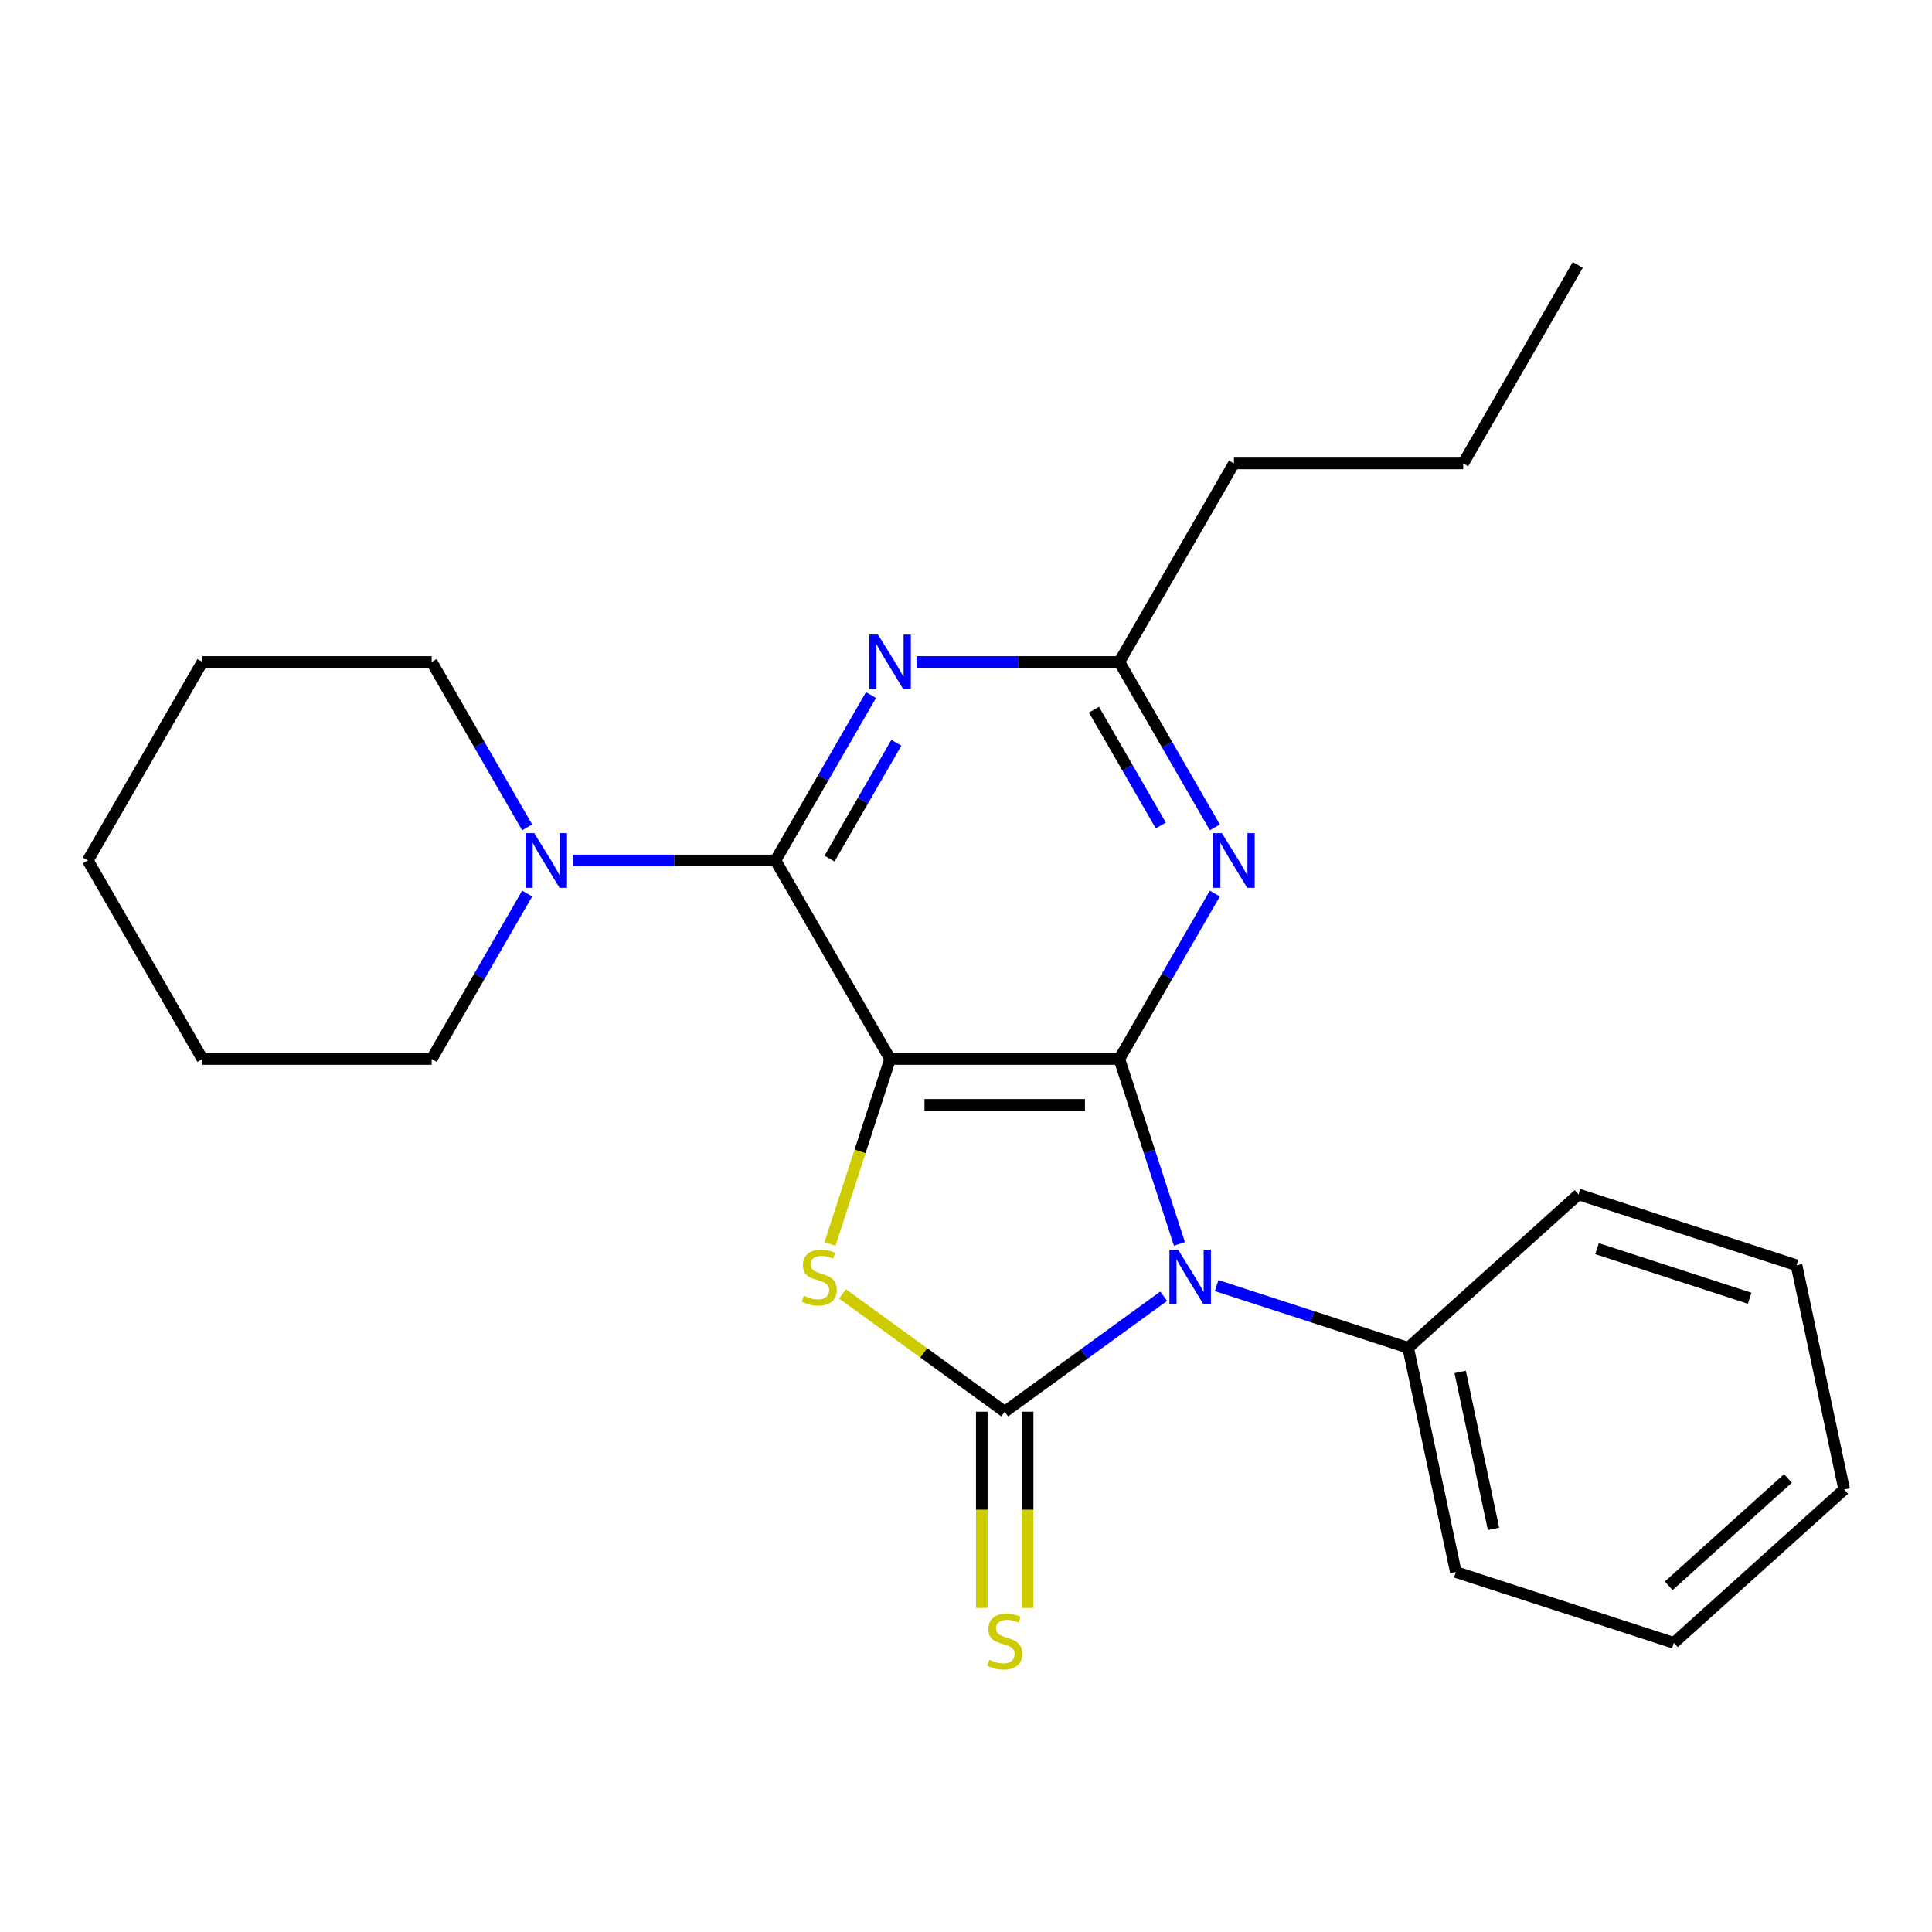 <?xml version='1.0' encoding='iso-8859-1'?>
<svg version='1.1' baseProfile='full'
              xmlns='http://www.w3.org/2000/svg'
                      xmlns:rdkit='http://www.rdkit.org/xml'
                      xmlns:xlink='http://www.w3.org/1999/xlink'
                  xml:space='preserve'
width='1000px' height='1000px' viewBox='0 0 1000 1000'>
<!-- END OF HEADER -->
<rect style='opacity:1.0;fill:#FFFFFF;stroke:none' width='1000' height='1000' x='0' y='0'> </rect>
<path class='bond-1' d='M 460.717,548.126 L 579.363,548.126' style='fill:none;fill-rule:evenodd;stroke:#000000;stroke-width:6px;stroke-linecap:butt;stroke-linejoin:miter;stroke-opacity:1' />
<path class='bond-1' d='M 478.514,571.855 L 561.566,571.855' style='fill:none;fill-rule:evenodd;stroke:#000000;stroke-width:6px;stroke-linecap:butt;stroke-linejoin:miter;stroke-opacity:1' />
<path class='bond-3' d='M 460.717,548.126 L 445.161,596.002' style='fill:none;fill-rule:evenodd;stroke:#000000;stroke-width:6px;stroke-linecap:butt;stroke-linejoin:miter;stroke-opacity:1' />
<path class='bond-3' d='M 445.161,596.002 L 429.605,643.879' style='fill:none;fill-rule:evenodd;stroke:#CCCC00;stroke-width:6px;stroke-linecap:butt;stroke-linejoin:miter;stroke-opacity:1' />
<path class='bond-4' d='M 460.717,548.126 L 401.394,445.375' style='fill:none;fill-rule:evenodd;stroke:#000000;stroke-width:6px;stroke-linecap:butt;stroke-linejoin:miter;stroke-opacity:1' />
<path class='bond-0' d='M 610.463,643.839 L 594.913,595.982' style='fill:none;fill-rule:evenodd;stroke:#0000FF;stroke-width:6px;stroke-linecap:butt;stroke-linejoin:miter;stroke-opacity:1' />
<path class='bond-0' d='M 594.913,595.982 L 579.363,548.126' style='fill:none;fill-rule:evenodd;stroke:#000000;stroke-width:6px;stroke-linecap:butt;stroke-linejoin:miter;stroke-opacity:1' />
<path class='bond-10' d='M 629.733,665.419 L 679.3,681.524' style='fill:none;fill-rule:evenodd;stroke:#0000FF;stroke-width:6px;stroke-linecap:butt;stroke-linejoin:miter;stroke-opacity:1' />
<path class='bond-10' d='M 679.3,681.524 L 728.867,697.629' style='fill:none;fill-rule:evenodd;stroke:#000000;stroke-width:6px;stroke-linecap:butt;stroke-linejoin:miter;stroke-opacity:1' />
<path class='bond-24' d='M 602.321,670.923 L 561.181,700.814' style='fill:none;fill-rule:evenodd;stroke:#0000FF;stroke-width:6px;stroke-linecap:butt;stroke-linejoin:miter;stroke-opacity:1' />
<path class='bond-24' d='M 561.181,700.814 L 520.04,730.704' style='fill:none;fill-rule:evenodd;stroke:#000000;stroke-width:6px;stroke-linecap:butt;stroke-linejoin:miter;stroke-opacity:1' />
<path class='bond-5' d='M 579.363,548.126 L 604.081,505.313' style='fill:none;fill-rule:evenodd;stroke:#000000;stroke-width:6px;stroke-linecap:butt;stroke-linejoin:miter;stroke-opacity:1' />
<path class='bond-5' d='M 604.081,505.313 L 628.799,462.501' style='fill:none;fill-rule:evenodd;stroke:#0000FF;stroke-width:6px;stroke-linecap:butt;stroke-linejoin:miter;stroke-opacity:1' />
<path class='bond-2' d='M 520.04,730.704 L 478.07,700.211' style='fill:none;fill-rule:evenodd;stroke:#000000;stroke-width:6px;stroke-linecap:butt;stroke-linejoin:miter;stroke-opacity:1' />
<path class='bond-2' d='M 478.07,700.211 L 436.099,669.717' style='fill:none;fill-rule:evenodd;stroke:#CCCC00;stroke-width:6px;stroke-linecap:butt;stroke-linejoin:miter;stroke-opacity:1' />
<path class='bond-9' d='M 508.176,730.704 L 508.176,781.484' style='fill:none;fill-rule:evenodd;stroke:#000000;stroke-width:6px;stroke-linecap:butt;stroke-linejoin:miter;stroke-opacity:1' />
<path class='bond-9' d='M 508.176,781.484 L 508.176,832.264' style='fill:none;fill-rule:evenodd;stroke:#CCCC00;stroke-width:6px;stroke-linecap:butt;stroke-linejoin:miter;stroke-opacity:1' />
<path class='bond-9' d='M 531.905,730.704 L 531.905,781.484' style='fill:none;fill-rule:evenodd;stroke:#000000;stroke-width:6px;stroke-linecap:butt;stroke-linejoin:miter;stroke-opacity:1' />
<path class='bond-9' d='M 531.905,781.484 L 531.905,832.264' style='fill:none;fill-rule:evenodd;stroke:#CCCC00;stroke-width:6px;stroke-linecap:butt;stroke-linejoin:miter;stroke-opacity:1' />
<path class='bond-6' d='M 401.394,445.375 L 426.111,402.563' style='fill:none;fill-rule:evenodd;stroke:#000000;stroke-width:6px;stroke-linecap:butt;stroke-linejoin:miter;stroke-opacity:1' />
<path class='bond-6' d='M 426.111,402.563 L 450.829,359.75' style='fill:none;fill-rule:evenodd;stroke:#0000FF;stroke-width:6px;stroke-linecap:butt;stroke-linejoin:miter;stroke-opacity:1' />
<path class='bond-6' d='M 429.359,444.396 L 446.662,414.427' style='fill:none;fill-rule:evenodd;stroke:#000000;stroke-width:6px;stroke-linecap:butt;stroke-linejoin:miter;stroke-opacity:1' />
<path class='bond-6' d='M 446.662,414.427 L 463.964,384.459' style='fill:none;fill-rule:evenodd;stroke:#0000FF;stroke-width:6px;stroke-linecap:butt;stroke-linejoin:miter;stroke-opacity:1' />
<path class='bond-7' d='M 401.394,445.375 L 348.924,445.375' style='fill:none;fill-rule:evenodd;stroke:#000000;stroke-width:6px;stroke-linecap:butt;stroke-linejoin:miter;stroke-opacity:1' />
<path class='bond-7' d='M 348.924,445.375 L 296.454,445.375' style='fill:none;fill-rule:evenodd;stroke:#0000FF;stroke-width:6px;stroke-linecap:butt;stroke-linejoin:miter;stroke-opacity:1' />
<path class='bond-25' d='M 628.799,428.249 L 604.081,385.436' style='fill:none;fill-rule:evenodd;stroke:#0000FF;stroke-width:6px;stroke-linecap:butt;stroke-linejoin:miter;stroke-opacity:1' />
<path class='bond-25' d='M 604.081,385.436 L 579.363,342.624' style='fill:none;fill-rule:evenodd;stroke:#000000;stroke-width:6px;stroke-linecap:butt;stroke-linejoin:miter;stroke-opacity:1' />
<path class='bond-25' d='M 600.833,427.27 L 583.531,397.301' style='fill:none;fill-rule:evenodd;stroke:#0000FF;stroke-width:6px;stroke-linecap:butt;stroke-linejoin:miter;stroke-opacity:1' />
<path class='bond-25' d='M 583.531,397.301 L 566.229,367.332' style='fill:none;fill-rule:evenodd;stroke:#000000;stroke-width:6px;stroke-linecap:butt;stroke-linejoin:miter;stroke-opacity:1' />
<path class='bond-8' d='M 474.423,342.624 L 526.893,342.624' style='fill:none;fill-rule:evenodd;stroke:#0000FF;stroke-width:6px;stroke-linecap:butt;stroke-linejoin:miter;stroke-opacity:1' />
<path class='bond-8' d='M 526.893,342.624 L 579.363,342.624' style='fill:none;fill-rule:evenodd;stroke:#000000;stroke-width:6px;stroke-linecap:butt;stroke-linejoin:miter;stroke-opacity:1' />
<path class='bond-11' d='M 272.86,428.249 L 248.142,385.436' style='fill:none;fill-rule:evenodd;stroke:#0000FF;stroke-width:6px;stroke-linecap:butt;stroke-linejoin:miter;stroke-opacity:1' />
<path class='bond-11' d='M 248.142,385.436 L 223.424,342.624' style='fill:none;fill-rule:evenodd;stroke:#000000;stroke-width:6px;stroke-linecap:butt;stroke-linejoin:miter;stroke-opacity:1' />
<path class='bond-12' d='M 272.86,462.501 L 248.142,505.313' style='fill:none;fill-rule:evenodd;stroke:#0000FF;stroke-width:6px;stroke-linecap:butt;stroke-linejoin:miter;stroke-opacity:1' />
<path class='bond-12' d='M 248.142,505.313 L 223.424,548.126' style='fill:none;fill-rule:evenodd;stroke:#000000;stroke-width:6px;stroke-linecap:butt;stroke-linejoin:miter;stroke-opacity:1' />
<path class='bond-13' d='M 579.363,342.624 L 638.687,239.873' style='fill:none;fill-rule:evenodd;stroke:#000000;stroke-width:6px;stroke-linecap:butt;stroke-linejoin:miter;stroke-opacity:1' />
<path class='bond-14' d='M 728.867,697.629 L 753.535,813.683' style='fill:none;fill-rule:evenodd;stroke:#000000;stroke-width:6px;stroke-linecap:butt;stroke-linejoin:miter;stroke-opacity:1' />
<path class='bond-14' d='M 755.778,710.103 L 773.045,791.341' style='fill:none;fill-rule:evenodd;stroke:#000000;stroke-width:6px;stroke-linecap:butt;stroke-linejoin:miter;stroke-opacity:1' />
<path class='bond-15' d='M 728.867,697.629 L 817.038,618.239' style='fill:none;fill-rule:evenodd;stroke:#000000;stroke-width:6px;stroke-linecap:butt;stroke-linejoin:miter;stroke-opacity:1' />
<path class='bond-17' d='M 223.424,342.624 L 104.778,342.624' style='fill:none;fill-rule:evenodd;stroke:#000000;stroke-width:6px;stroke-linecap:butt;stroke-linejoin:miter;stroke-opacity:1' />
<path class='bond-18' d='M 223.424,548.126 L 104.778,548.126' style='fill:none;fill-rule:evenodd;stroke:#000000;stroke-width:6px;stroke-linecap:butt;stroke-linejoin:miter;stroke-opacity:1' />
<path class='bond-16' d='M 638.687,239.873 L 757.333,239.873' style='fill:none;fill-rule:evenodd;stroke:#000000;stroke-width:6px;stroke-linecap:butt;stroke-linejoin:miter;stroke-opacity:1' />
<path class='bond-21' d='M 753.535,813.683 L 866.374,850.346' style='fill:none;fill-rule:evenodd;stroke:#000000;stroke-width:6px;stroke-linecap:butt;stroke-linejoin:miter;stroke-opacity:1' />
<path class='bond-20' d='M 817.038,618.239 L 929.877,654.903' style='fill:none;fill-rule:evenodd;stroke:#000000;stroke-width:6px;stroke-linecap:butt;stroke-linejoin:miter;stroke-opacity:1' />
<path class='bond-20' d='M 826.631,646.306 L 905.619,671.971' style='fill:none;fill-rule:evenodd;stroke:#000000;stroke-width:6px;stroke-linecap:butt;stroke-linejoin:miter;stroke-opacity:1' />
<path class='bond-19' d='M 757.333,239.873 L 816.656,137.123' style='fill:none;fill-rule:evenodd;stroke:#000000;stroke-width:6px;stroke-linecap:butt;stroke-linejoin:miter;stroke-opacity:1' />
<path class='bond-26' d='M 104.778,342.624 L 45.455,445.375' style='fill:none;fill-rule:evenodd;stroke:#000000;stroke-width:6px;stroke-linecap:butt;stroke-linejoin:miter;stroke-opacity:1' />
<path class='bond-23' d='M 104.778,548.126 L 45.455,445.375' style='fill:none;fill-rule:evenodd;stroke:#000000;stroke-width:6px;stroke-linecap:butt;stroke-linejoin:miter;stroke-opacity:1' />
<path class='bond-22' d='M 929.877,654.903 L 954.545,770.956' style='fill:none;fill-rule:evenodd;stroke:#000000;stroke-width:6px;stroke-linecap:butt;stroke-linejoin:miter;stroke-opacity:1' />
<path class='bond-27' d='M 866.374,850.346 L 954.545,770.956' style='fill:none;fill-rule:evenodd;stroke:#000000;stroke-width:6px;stroke-linecap:butt;stroke-linejoin:miter;stroke-opacity:1' />
<path class='bond-27' d='M 863.722,820.804 L 925.442,765.231' style='fill:none;fill-rule:evenodd;stroke:#000000;stroke-width:6px;stroke-linecap:butt;stroke-linejoin:miter;stroke-opacity:1' />
<path  class='atom-1' d='M 609.767 646.805
L 619.047 661.805
Q 619.967 663.285, 621.447 665.965
Q 622.927 668.645, 623.007 668.805
L 623.007 646.805
L 626.767 646.805
L 626.767 675.125
L 622.887 675.125
L 612.927 658.725
Q 611.767 656.805, 610.527 654.605
Q 609.327 652.405, 608.967 651.725
L 608.967 675.125
L 605.287 675.125
L 605.287 646.805
L 609.767 646.805
' fill='#0000FF'/>
<path  class='atom-4' d='M 416.053 670.685
Q 416.373 670.805, 417.693 671.365
Q 419.013 671.925, 420.453 672.285
Q 421.933 672.605, 423.373 672.605
Q 426.053 672.605, 427.613 671.325
Q 429.173 670.005, 429.173 667.725
Q 429.173 666.165, 428.373 665.205
Q 427.613 664.245, 426.413 663.725
Q 425.213 663.205, 423.213 662.605
Q 420.693 661.845, 419.173 661.125
Q 417.693 660.405, 416.613 658.885
Q 415.573 657.365, 415.573 654.805
Q 415.573 651.245, 417.973 649.045
Q 420.413 646.845, 425.213 646.845
Q 428.493 646.845, 432.213 648.405
L 431.293 651.485
Q 427.893 650.085, 425.333 650.085
Q 422.573 650.085, 421.053 651.245
Q 419.533 652.365, 419.573 654.325
Q 419.573 655.845, 420.333 656.765
Q 421.133 657.685, 422.253 658.205
Q 423.413 658.725, 425.333 659.325
Q 427.893 660.125, 429.413 660.925
Q 430.933 661.725, 432.013 663.365
Q 433.133 664.965, 433.133 667.725
Q 433.133 671.645, 430.493 673.765
Q 427.893 675.845, 423.533 675.845
Q 421.013 675.845, 419.093 675.285
Q 417.213 674.765, 414.973 673.845
L 416.053 670.685
' fill='#CCCC00'/>
<path  class='atom-6' d='M 632.427 431.215
L 641.707 446.215
Q 642.627 447.695, 644.107 450.375
Q 645.587 453.055, 645.667 453.215
L 645.667 431.215
L 649.427 431.215
L 649.427 459.535
L 645.547 459.535
L 635.587 443.135
Q 634.427 441.215, 633.187 439.015
Q 631.987 436.815, 631.627 436.135
L 631.627 459.535
L 627.947 459.535
L 627.947 431.215
L 632.427 431.215
' fill='#0000FF'/>
<path  class='atom-7' d='M 454.457 328.464
L 463.737 343.464
Q 464.657 344.944, 466.137 347.624
Q 467.617 350.304, 467.697 350.464
L 467.697 328.464
L 471.457 328.464
L 471.457 356.784
L 467.577 356.784
L 457.617 340.384
Q 456.457 338.464, 455.217 336.264
Q 454.017 334.064, 453.657 333.384
L 453.657 356.784
L 449.977 356.784
L 449.977 328.464
L 454.457 328.464
' fill='#0000FF'/>
<path  class='atom-8' d='M 276.487 431.215
L 285.767 446.215
Q 286.687 447.695, 288.167 450.375
Q 289.647 453.055, 289.727 453.215
L 289.727 431.215
L 293.487 431.215
L 293.487 459.535
L 289.607 459.535
L 279.647 443.135
Q 278.487 441.215, 277.247 439.015
Q 276.047 436.815, 275.687 436.135
L 275.687 459.535
L 272.007 459.535
L 272.007 431.215
L 276.487 431.215
' fill='#0000FF'/>
<path  class='atom-10' d='M 512.04 859.07
Q 512.36 859.19, 513.68 859.75
Q 515 860.31, 516.44 860.67
Q 517.92 860.99, 519.36 860.99
Q 522.04 860.99, 523.6 859.71
Q 525.16 858.39, 525.16 856.11
Q 525.16 854.55, 524.36 853.59
Q 523.6 852.63, 522.4 852.11
Q 521.2 851.59, 519.2 850.99
Q 516.68 850.23, 515.16 849.51
Q 513.68 848.79, 512.6 847.27
Q 511.56 845.75, 511.56 843.19
Q 511.56 839.63, 513.96 837.43
Q 516.4 835.23, 521.2 835.23
Q 524.48 835.23, 528.2 836.79
L 527.28 839.87
Q 523.88 838.47, 521.32 838.47
Q 518.56 838.47, 517.04 839.63
Q 515.52 840.75, 515.56 842.71
Q 515.56 844.23, 516.32 845.15
Q 517.12 846.07, 518.24 846.59
Q 519.4 847.11, 521.32 847.71
Q 523.88 848.51, 525.4 849.31
Q 526.92 850.11, 528 851.75
Q 529.12 853.35, 529.12 856.11
Q 529.12 860.03, 526.48 862.15
Q 523.88 864.23, 519.52 864.23
Q 517 864.23, 515.08 863.67
Q 513.2 863.15, 510.96 862.23
L 512.04 859.07
' fill='#CCCC00'/>
</svg>
